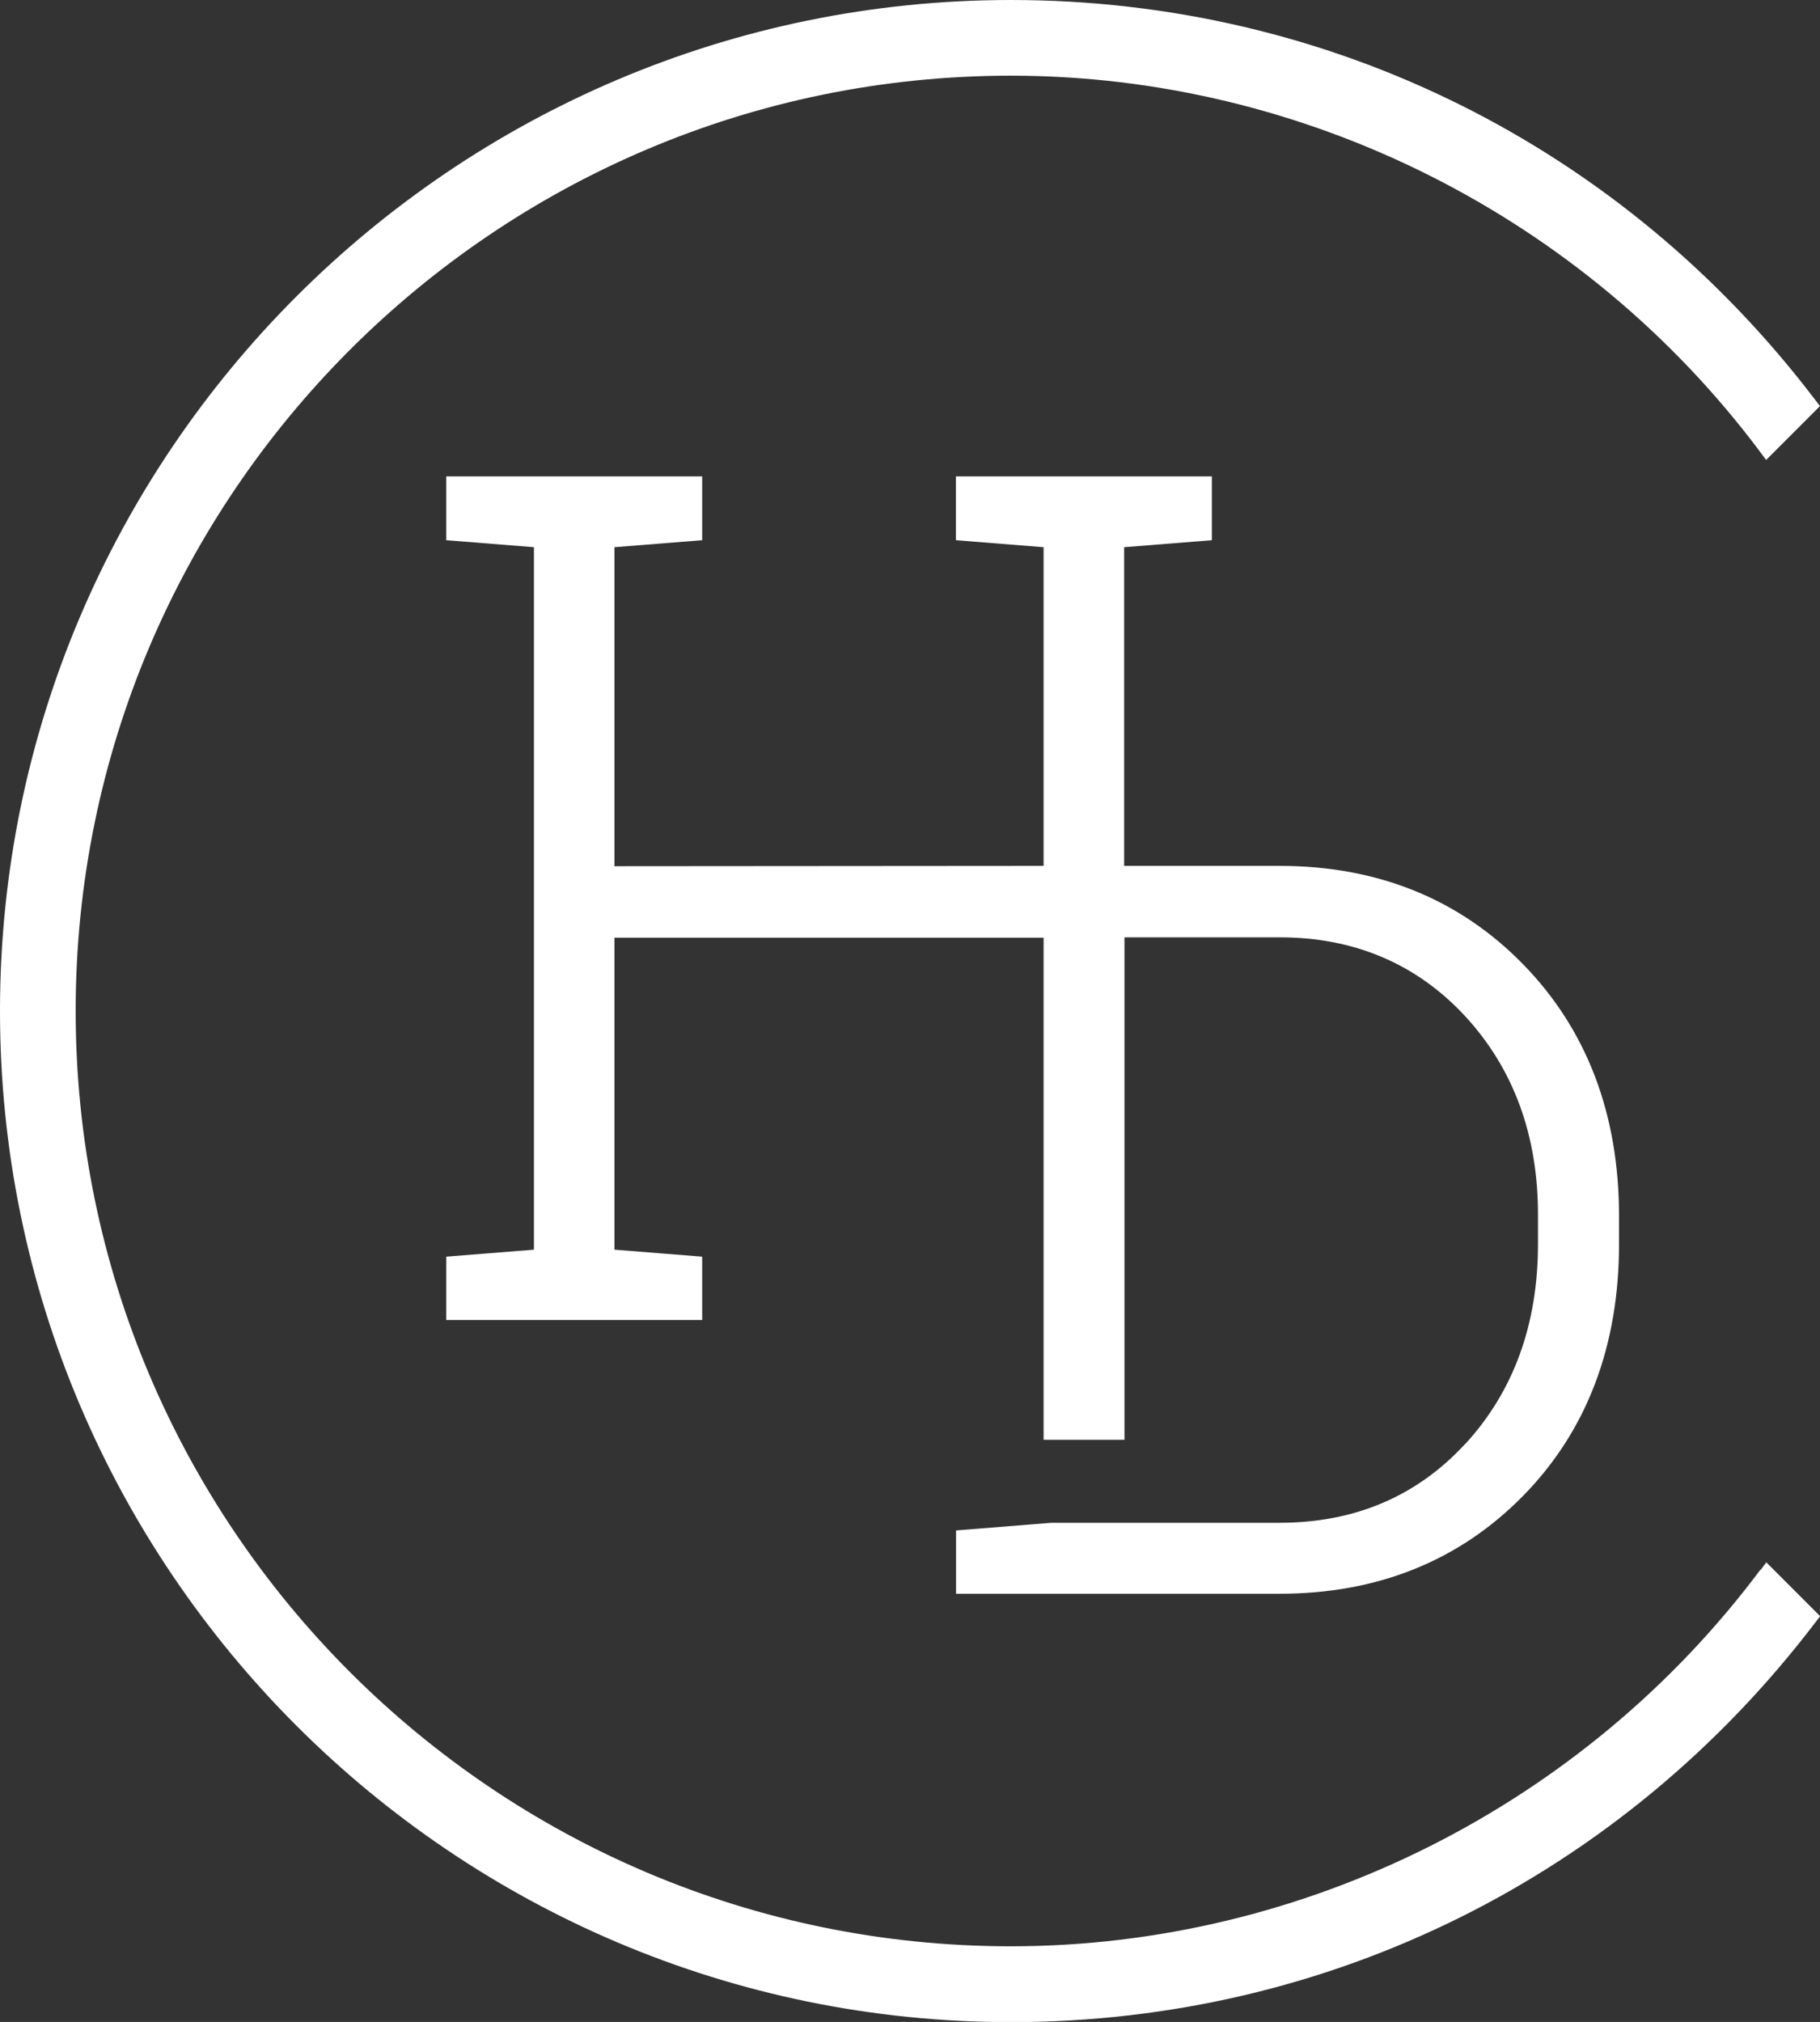 <svg xmlns="http://www.w3.org/2000/svg" id="Layer_1" viewBox="0 0 111.84 124.23"><rect x="0" y="0" width="111.84" height="124.23" fill="#333333" stroke="none"/><defs><style>.cls-1{fill:#fff;stroke-width:0px;}</style></defs><path class="cls-1" d="m108.18,96.44c-10.83,14.49-28.05,23.14-46.06,23.14-31.69,0-57.47-25.78-57.47-57.47S30.43,4.65,62.12,4.65c18.02,0,35.24,8.65,46.06,23.14l.35.47,3.31-3.31-.27-.35C99.69,8.96,81.66,0,62.12,0,27.86,0,0,27.87,0,62.12s27.86,62.12,62.12,62.12c19.55,0,37.57-8.96,49.46-24.59l.27-.35-3.31-3.31-.35.47Z"></path><path class="cls-1" d="m90.02,88.73c-2.96,3.21-6.79,4.83-11.38,4.83h-14.03s-5.86.47-5.86.47v3.89h19.89c6,0,11.03-2.02,14.95-6.01,3.91-3.98,5.9-9.19,5.9-15.47v-1.73c0-6.26-1.98-11.46-5.9-15.47-3.92-4.01-8.95-6.04-14.95-6.04h-9.56v-19.58l5.39-.43v-3.92h-15.73v3.92l5.39.43v19.58l-26.37.02v-19.6l5.39-.43v-3.92h-15.73v3.92l5.39.43v43.16l-5.39.43v3.89h15.73v-3.89l-5.39-.43v-19.17h26.37v30.85h4.97v-30.87h9.55c4.57,0,8.4,1.63,11.37,4.83,2.98,3.22,4.49,7.32,4.49,12.19v1.83c0,4.94-1.51,9.07-4.48,12.29Z"></path></svg>